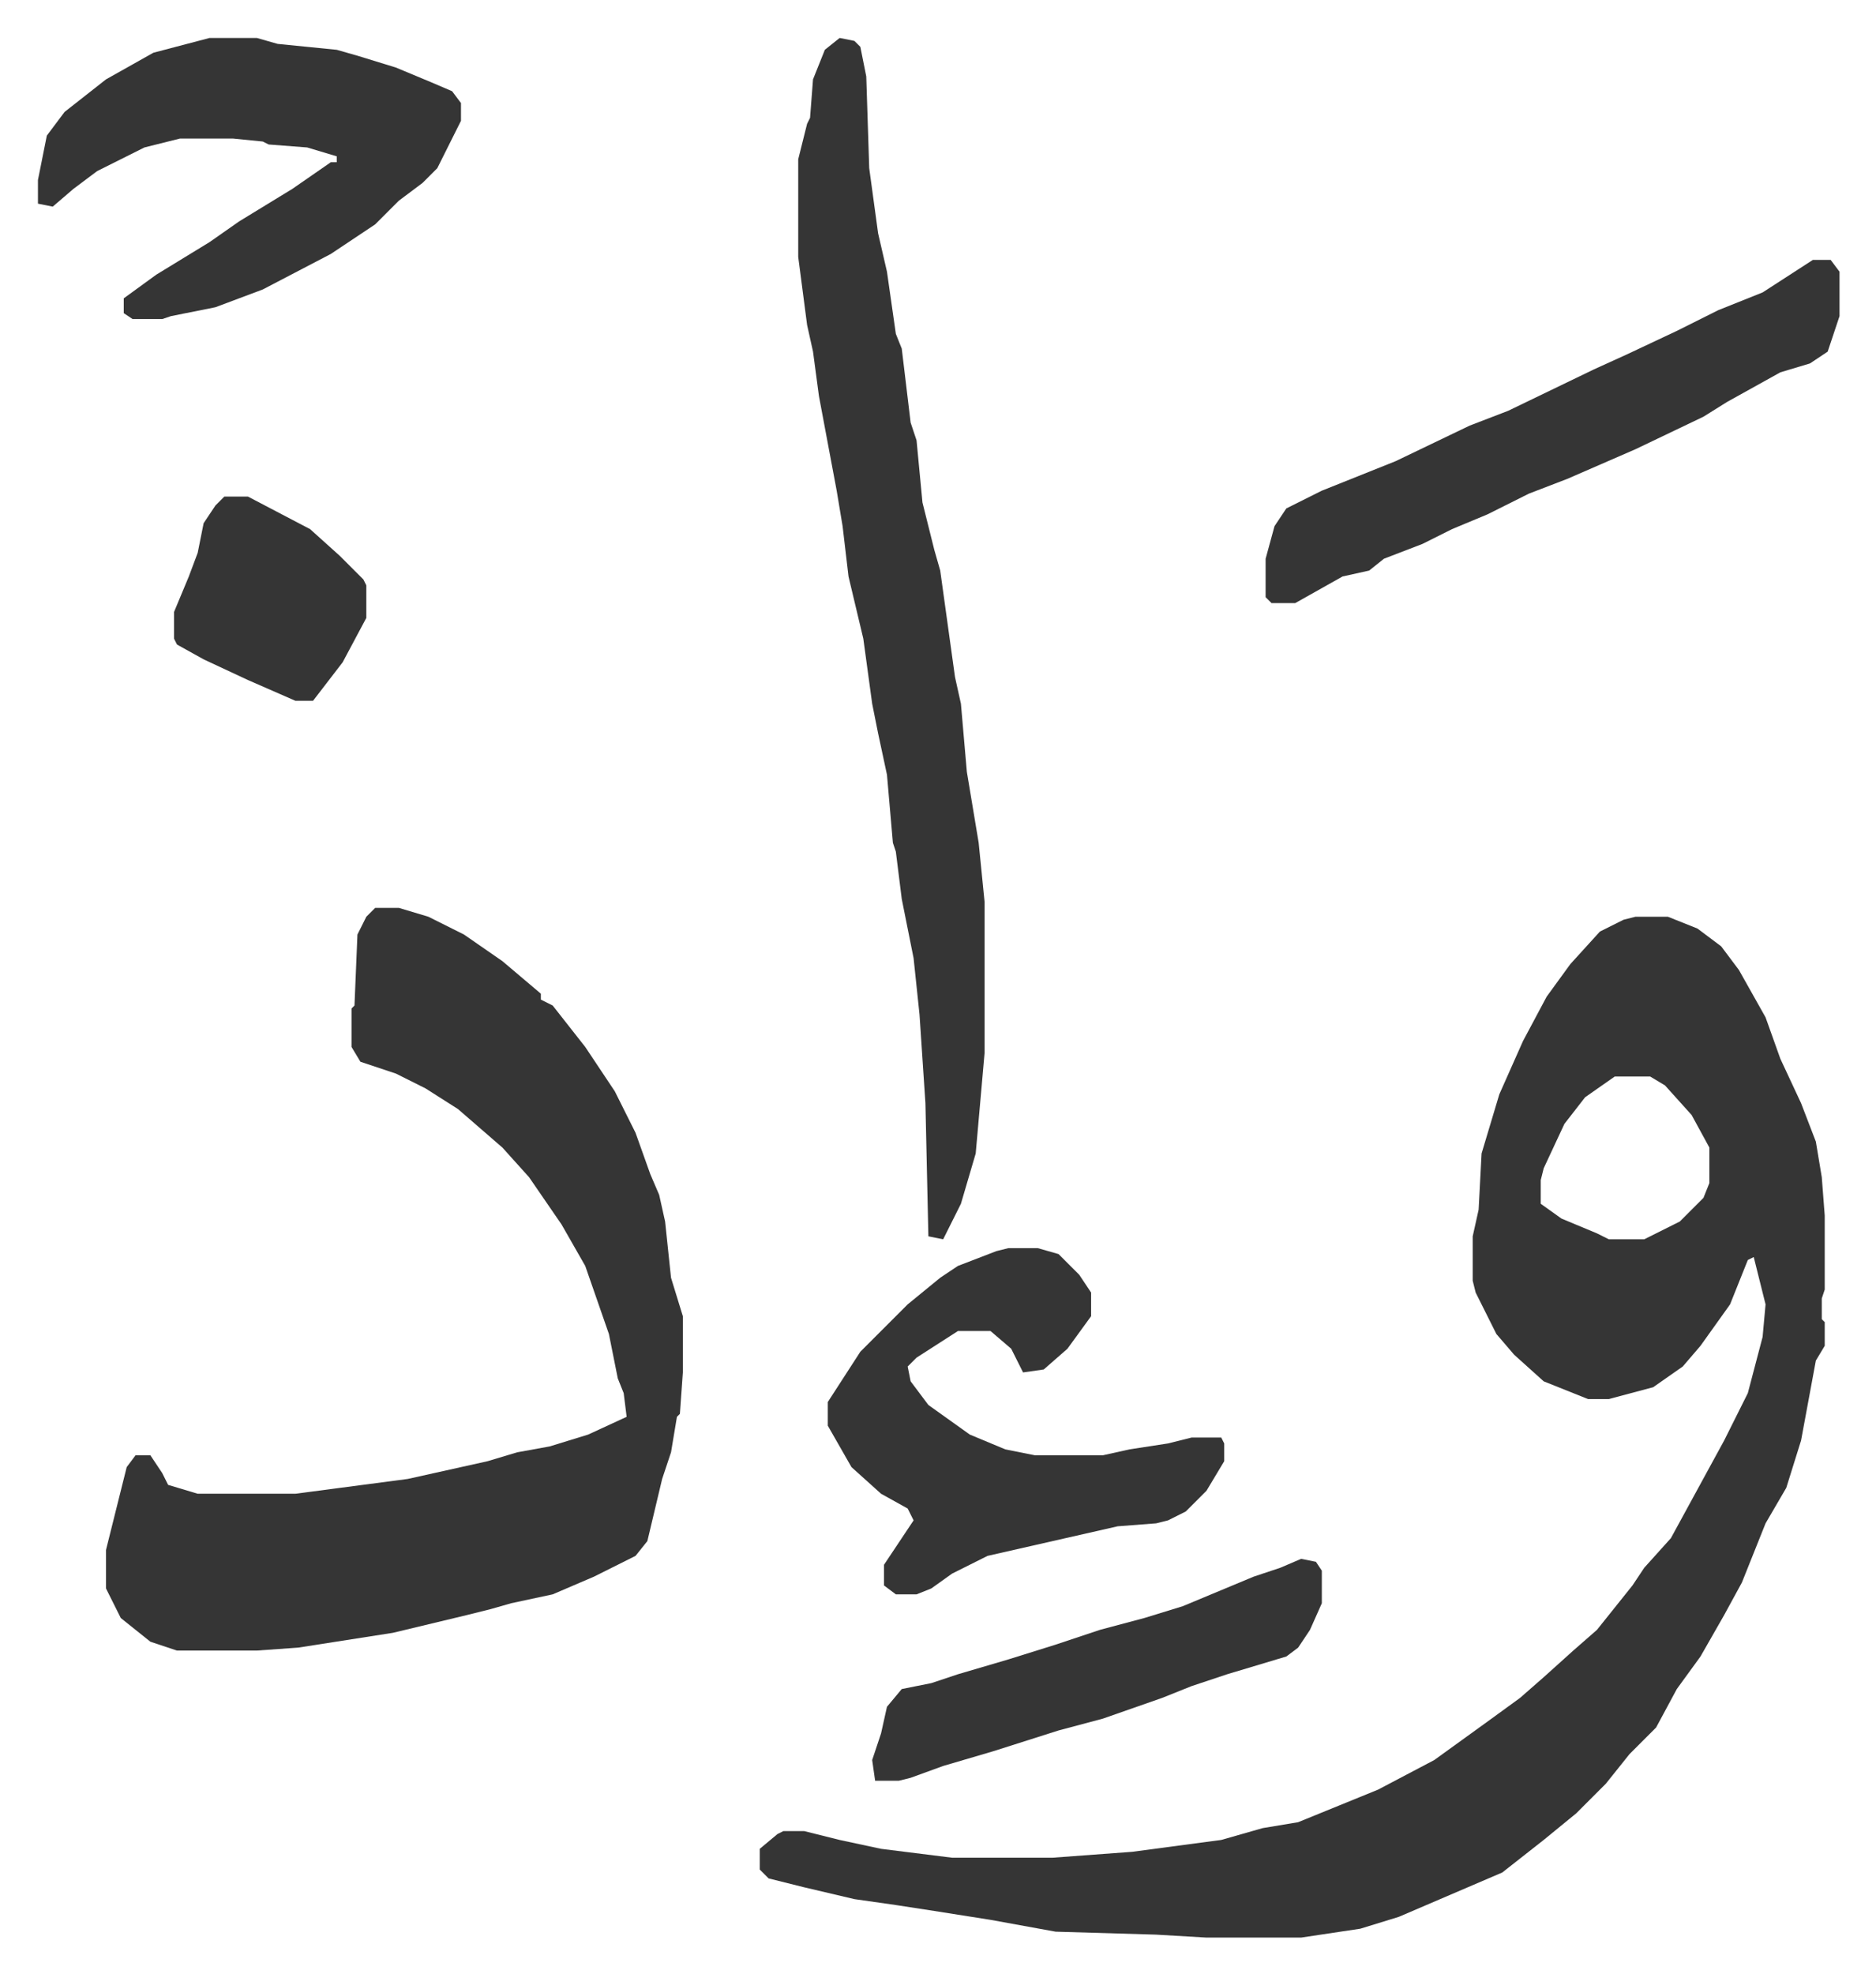 <svg xmlns="http://www.w3.org/2000/svg" role="img" viewBox="-12.83 417.17 634.16 667.16"><path fill="#353535" id="rule_normal" d="M540 727h11l10 4 8 6 6 8 9 16 5 14 7 15 5 13 2 12 1 13v25l-1 3v7l1 1v8l-3 5-5 27-5 16-7 12-8 20-6 11-8 14-8 11-7 13-9 9-8 10-10 10-11 9-14 11-35 15-13 4-20 3h-32l-17-1-34-1-22-4-19-3-13-2-14-2-17-4-12-3-3-3v-7l6-5 2-1h7l12 3 14 3 24 3h34l27-2 30-4 14-4 12-2 27-11 19-10 18-13 11-8 8-7 10-9 8-7 12-15 4-6 9-10 12-22 6-11 8-16 5-19 1-11-4-16-2 1-6 15-10 14-6 7-10 7-15 4h-7l-15-6-10-9-6-7-7-14-1-4v-15l2-9 1-19 6-20 8-18 8-15 8-11 10-11 8-4zm-7 54l-10 7-7 9-7 15-1 4v8l7 5 12 5 4 2h12l12-6 8-8 2-5v-12l-6-11-9-10-5-3zm-419-57h8l10 3 12 6 13 9 13 11v2l4 2 11 14 10 15 7 14 5 14 3 7 2 9 2 19 4 13v19l-1 14-1 1-2 12-3 9-5 21-4 5-14 7-14 6-14 3-7 2-8 2-25 6-32 5-14 1H47l-9-3-10-8-5-10v-13l7-28 3-4h5l4 6 2 4 10 3h33l38-5 27-6 10-3 11-2 13-4 13-6-1-8-2-5-3-15-8-23-8-14-11-16-9-10-15-13-11-7-10-5-12-4-3-5v-13l1-1 1-24 3-6zm157-294l5 1 2 2 2 10 1 31 3 22 3 13 3 21 2 5 3 25 2 6 2 21 4 16 2 7 5 36 2 9 2 23 4 24 2 20v51l-3 34-5 17-6 12-5-1-1-45-2-30-2-19-4-20-2-16-1-3-2-23-3-14-2-10-3-22-5-21-2-17-2-12-3-16-3-16-2-15-2-9-3-23v-33l3-12 1-2 1-13 4-10zm-213 0h16l7 2 20 2 7 2 13 4 12 5 7 3 3 4v6l-8 16-5 5-8 6-8 8-15 10-23 12-16 6-15 3-3 1H32l-3-2v-5l11-8 18-11 10-7 18-11 13-9h2v-2l-10-3-13-1-2-1-10-1H48l-12 3-16 8-8 6-7 6-5-1v-8l3-15 6-8 14-11 16-9z"/><path fill="#353535" id="rule_normal" d="M328 839h10l7 2 7 7 4 6v8l-8 11-8 7-7 1-4-8-7-6h-11l-14 9-3 3 1 5 6 8 14 10 12 5 10 2h23l9-2 13-2 8-2h10l1 2v6l-6 10-7 7-6 3-4 1-13 1-22 5-22 5-12 6-7 5-5 2h-7l-4-3v-7l6-9 4-6-2-4-9-5-10-9-8-14v-8l11-17 5-5 11-11 11-9 6-4 13-5zm272-334h6l3 4v15l-4 12-6 4-10 3-18 10-8 5-23 11-23 10-13 5-14 7-12 5-10 5-13 5-5 4-9 2-16 9h-8l-2-2v-13l3-11 4-6 12-6 25-10 25-12 13-5 29-14 11-5 17-8 14-7 15-6zM427 944l5 1 2 3v11l-4 9-4 6-4 3-20 6-12 4-10 4-20 7-15 4-22 7-17 5-11 4-4 1h-8l-1-7 3-9 2-9 5-6 10-2 9-3 17-5 16-5 15-5 15-4 13-4 12-5 12-5 9-3zM63 585h8l21 11 10 9 8 8 1 2v11l-8 15-10 13h-6l-16-7-15-7-9-5-1-2v-9l5-12 3-8 2-10 4-6z"/></svg>
